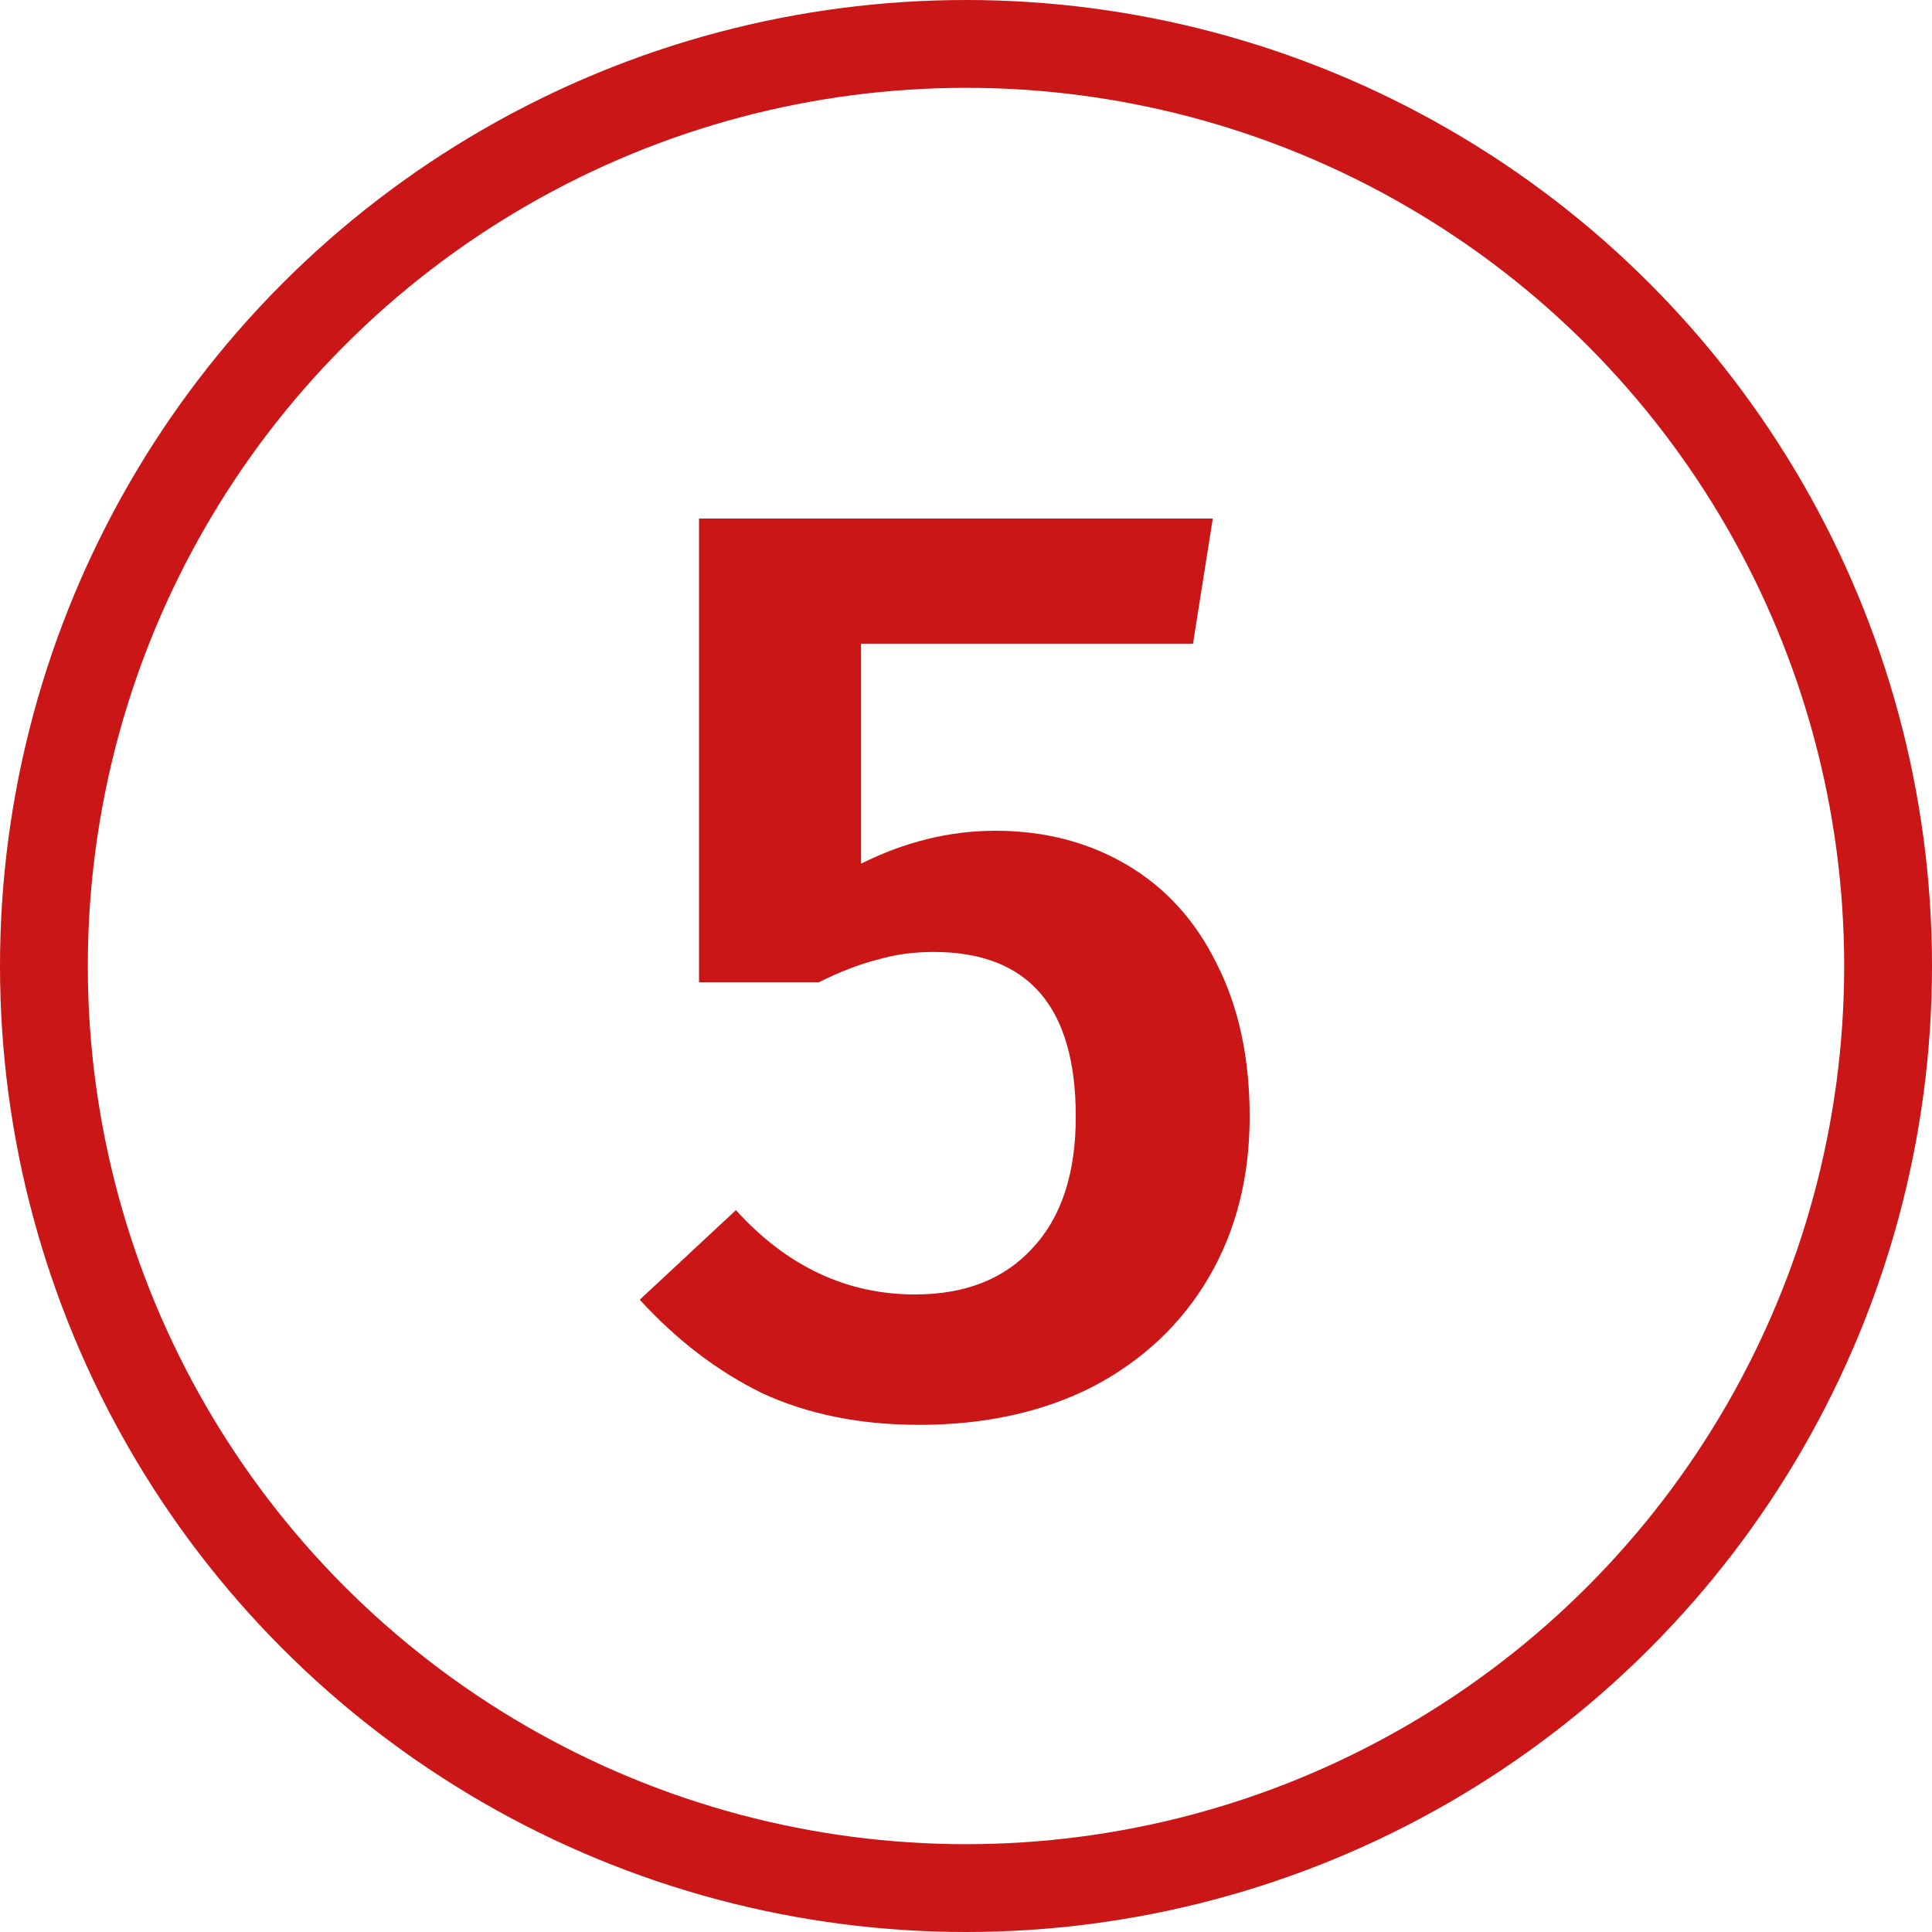<?xml version="1.0" encoding="UTF-8"?> <svg xmlns="http://www.w3.org/2000/svg" width="22" height="22" viewBox="0 0 22 22" fill="none"><path d="M13.585 7.33H9.805V9.835C10.305 9.585 10.815 9.46 11.335 9.46C11.895 9.46 12.395 9.59 12.835 9.85C13.275 10.11 13.615 10.485 13.855 10.975C14.105 11.465 14.23 12.045 14.23 12.715C14.23 13.405 14.075 14.015 13.765 14.545C13.455 15.075 13.015 15.49 12.445 15.79C11.875 16.08 11.215 16.225 10.465 16.225C9.795 16.225 9.2 16.105 8.68 15.865C8.17 15.615 7.705 15.26 7.285 14.8L8.38 13.78C8.96 14.42 9.64 14.74 10.42 14.74C10.99 14.74 11.435 14.565 11.755 14.215C12.085 13.865 12.25 13.365 12.25 12.715C12.25 11.465 11.71 10.84 10.63 10.84C10.4 10.84 10.185 10.87 9.985 10.93C9.785 10.98 9.565 11.065 9.325 11.185H7.96V5.905H13.81L13.585 7.33Z" fill="#CA1616"></path><circle cx="11" cy="11" r="10.5" stroke="#CA1616"></circle></svg> 